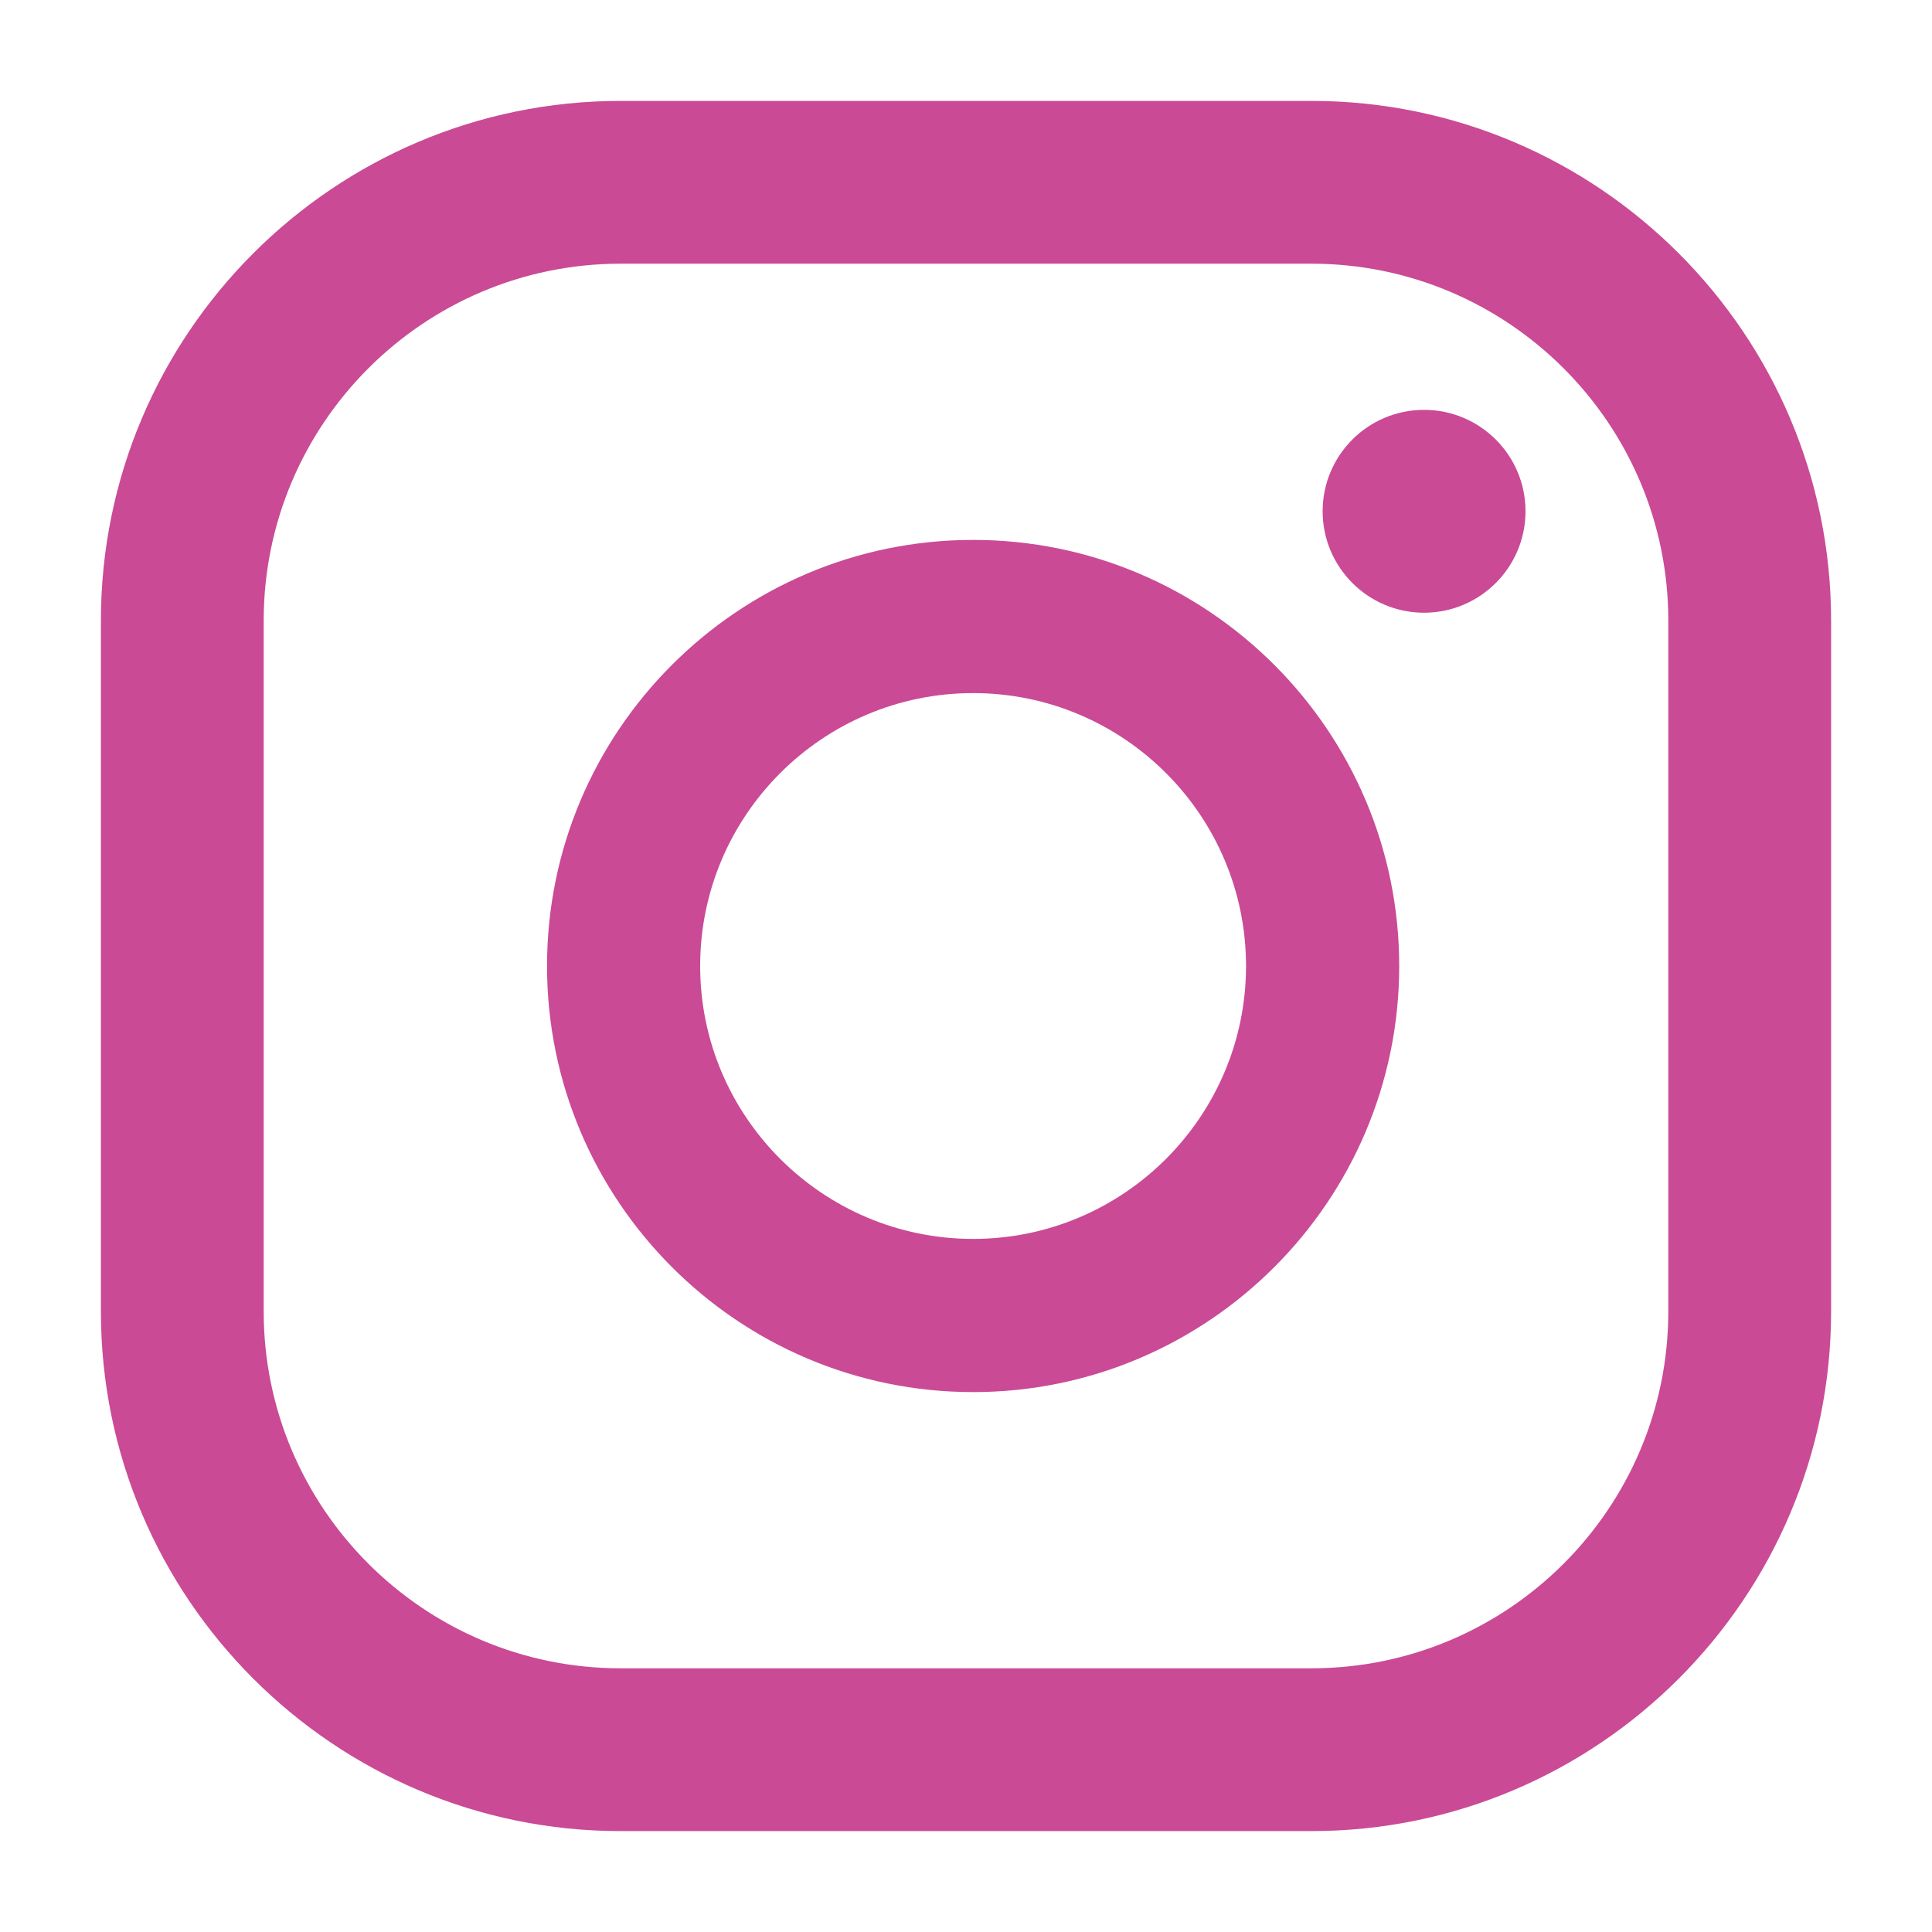 <svg xmlns="http://www.w3.org/2000/svg" id="Layer_1" data-name="Layer 1" viewBox="0 0 350 350"><defs><style>      .cls-1 {        fill: #ca4a95;      }    </style></defs><path class="cls-1" d="M257.98,74.25c-10.15,0-18.37,8.23-18.37,18.37s8.23,18.38,18.37,18.38,18.38-8.23,18.38-18.38-8.23-18.37-18.38-18.37Z"></path><path class="cls-1" d="M176.29,97.81c-42.56,0-77.19,34.63-77.19,77.19s34.63,77.19,77.19,77.19,77.19-34.63,77.19-77.19-34.63-77.19-77.19-77.19ZM176.29,224.44c-27.27,0-49.45-22.18-49.45-49.44s22.18-49.44,49.45-49.44,49.44,22.18,49.44,49.44-22.18,49.44-49.44,49.44Z"></path><path class="cls-1" d="M237.57,331.72h-125.14c-51.91,0-94.15-42.23-94.15-94.15v-125.14c0-51.91,42.23-94.15,94.15-94.15h125.14c51.91,0,94.15,42.23,94.15,94.15v125.14c0,51.91-42.24,94.15-94.15,94.15ZM112.43,47.77c-35.66,0-64.66,29-64.66,64.66v125.14c0,35.66,29,64.66,64.66,64.66h125.14c35.66,0,64.66-29,64.66-64.66v-125.14c0-35.66-29.01-64.66-64.66-64.66h-125.14Z"></path></svg>